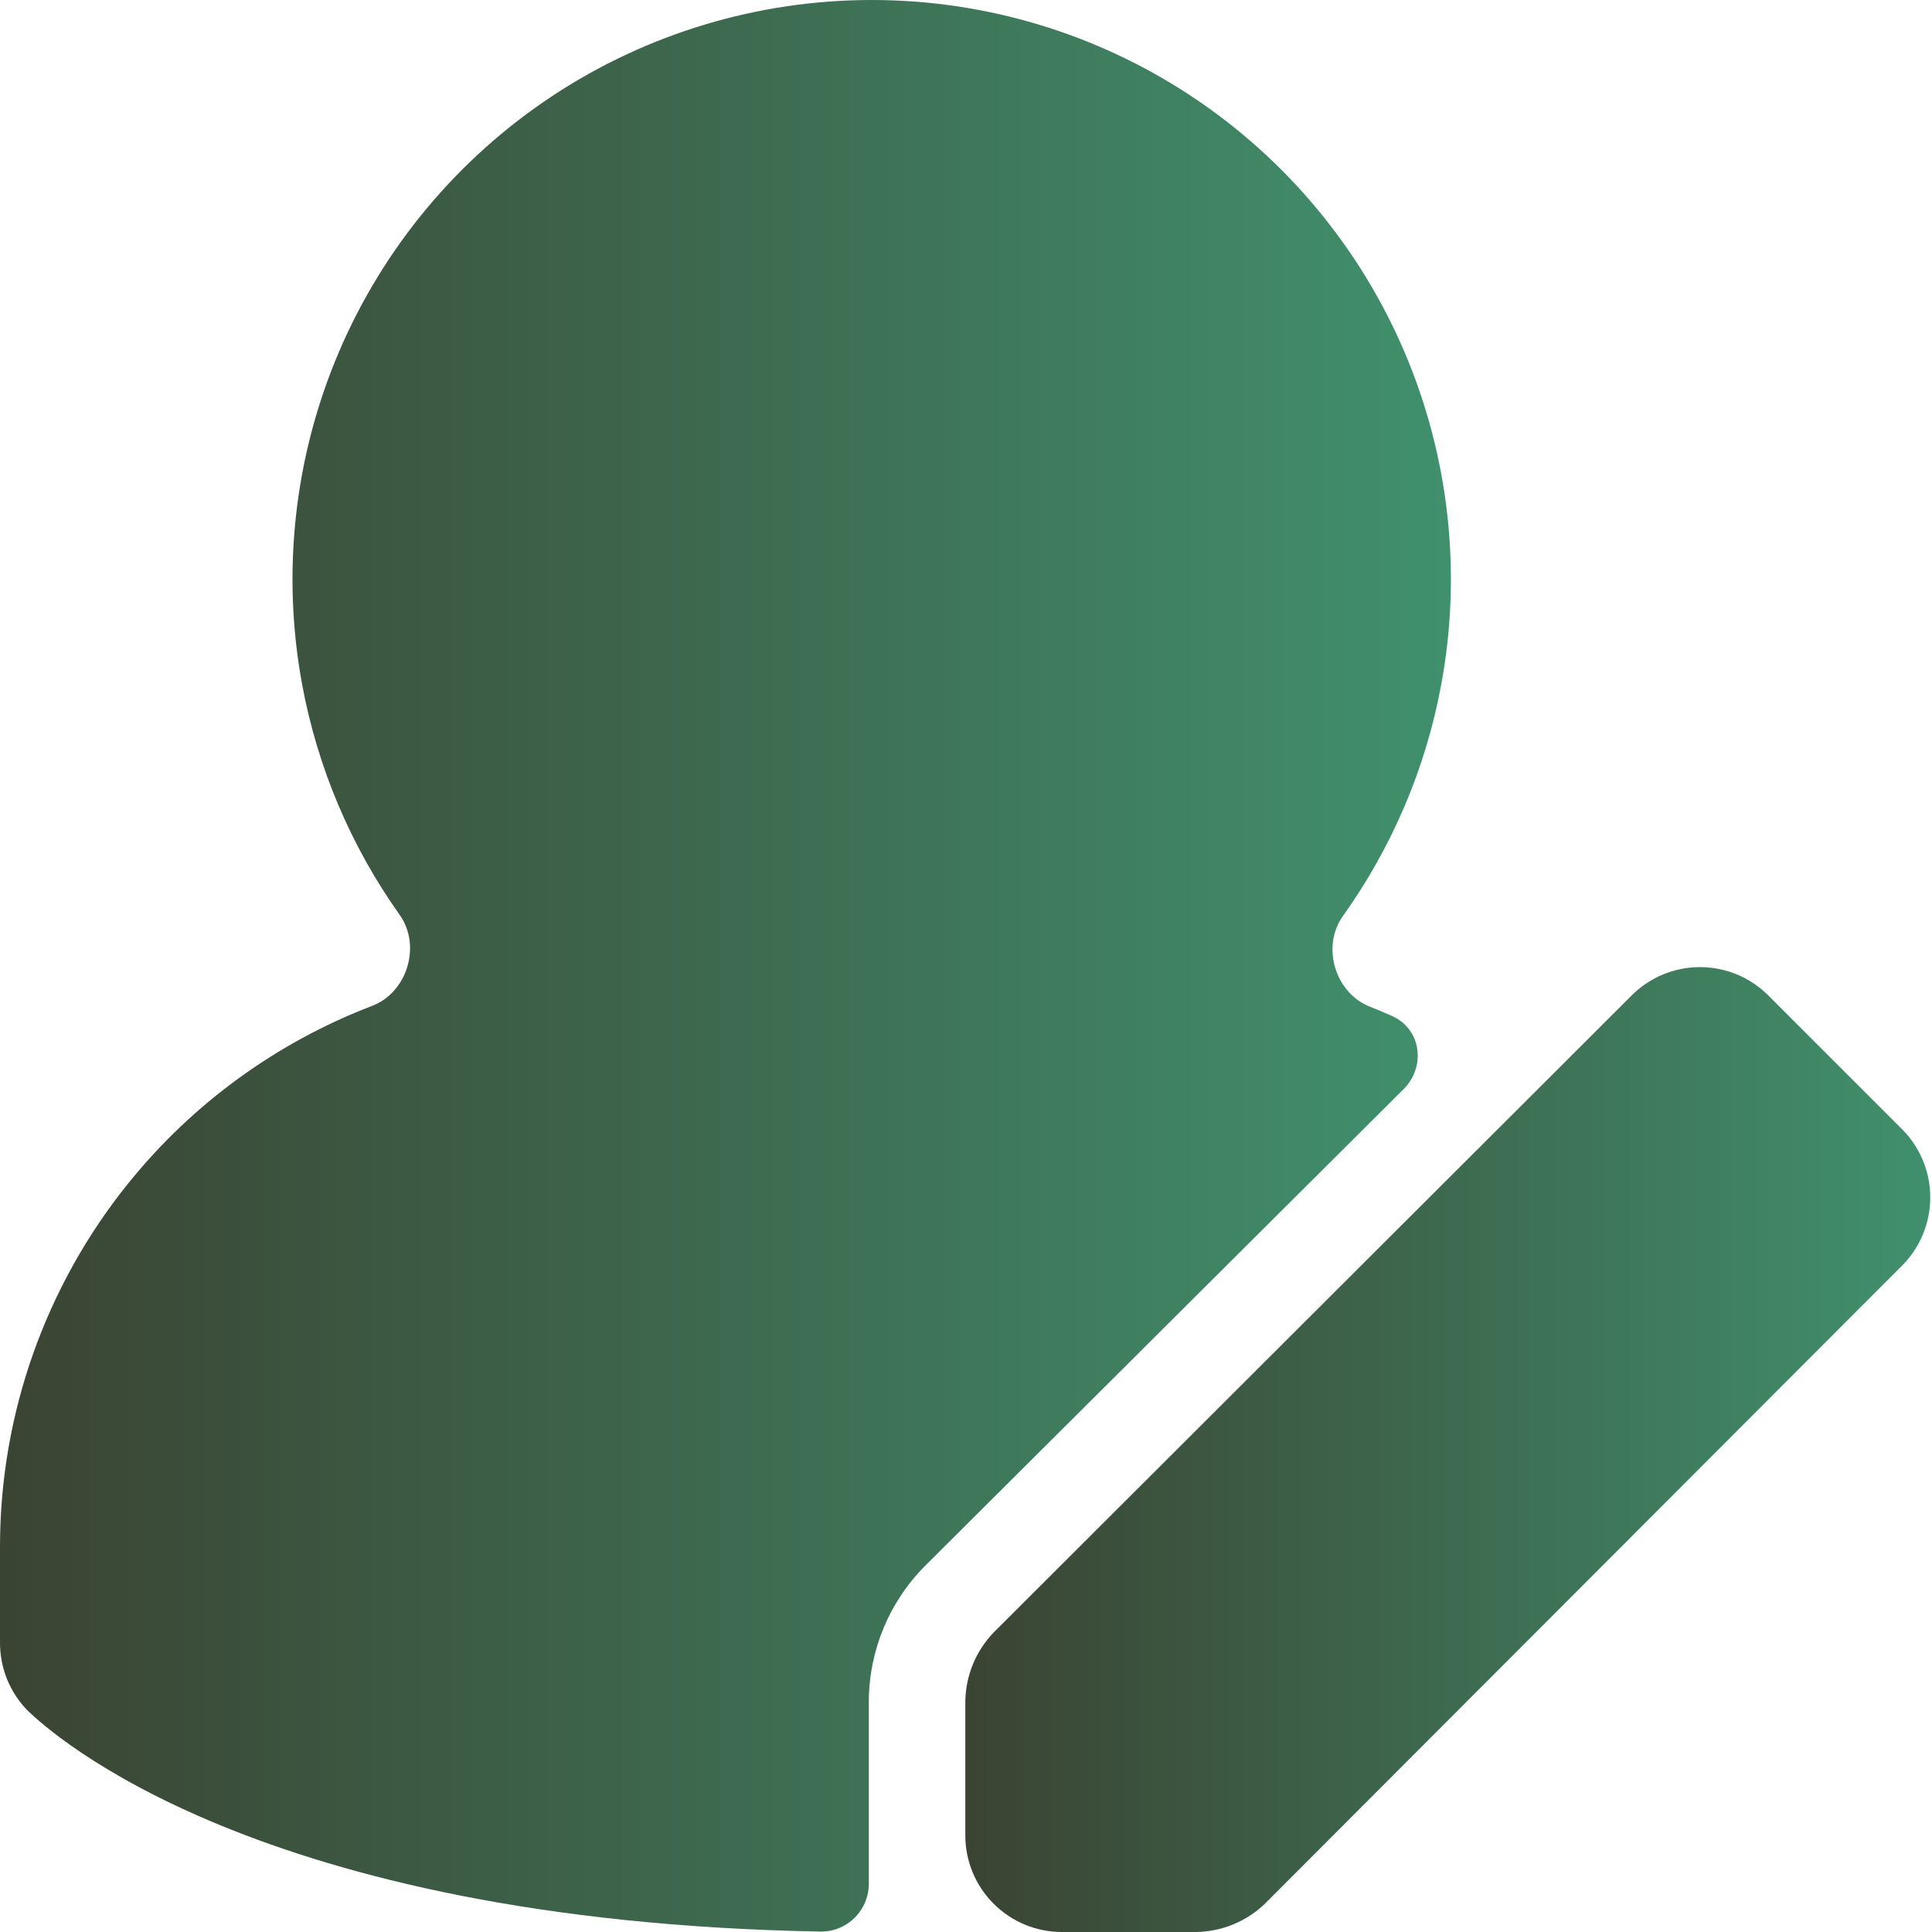 <svg width="40" height="40" viewBox="0 0 40 40" fill="none" xmlns="http://www.w3.org/2000/svg">
<g clip-path="url(#clip0_281_1029)">
<path d="M36.595 20.594L39.393 23.392C39.759 23.765 39.964 24.268 39.964 24.791C39.964 25.314 39.759 25.816 39.393 26.19L26.182 39.421C25.799 39.786 25.292 39.993 24.763 40H21.985C21.455 40 20.947 39.79 20.572 39.415C20.197 39.04 19.986 38.532 19.986 38.002V35.224C19.994 34.694 20.201 34.188 20.566 33.805L33.797 20.594C34.17 20.228 34.673 20.023 35.196 20.023C35.719 20.023 36.221 20.228 36.595 20.594Z" fill="url(#paint0_linear_281_1029)" fill-opacity="0.85"/>
<path d="M17.988 35.223C17.992 34.165 18.416 33.151 19.167 32.405L29.061 22.548C29.525 22.085 29.426 21.307 28.828 21.039C28.672 20.969 28.516 20.903 28.358 20.84C27.637 20.554 27.354 19.594 27.805 18.963C28.822 17.539 29.52 15.903 29.84 14.169C30.267 11.855 30.004 9.466 29.084 7.301C28.163 5.135 26.626 3.289 24.664 1.99C22.701 0.692 20.401 0 18.047 0C15.695 0 13.394 0.692 11.431 1.99C9.469 3.289 7.932 5.135 7.011 7.301C6.091 9.466 5.828 11.855 6.255 14.169C6.574 15.894 7.265 17.521 8.274 18.94C8.727 19.577 8.434 20.547 7.704 20.826C5.734 21.58 3.987 22.845 2.651 24.505C0.94 26.63 0.004 29.276 3.34055e-05 32.005V34.004C-0.001 34.267 0.049 34.528 0.148 34.771C0.248 35.015 0.394 35.236 0.58 35.423C1.046 35.87 5.295 39.778 16.985 39.991C17.537 40.001 17.988 39.552 17.988 39V35.223Z" fill="url(#paint1_linear_281_1029)" fill-opacity="0.85"/>
</g>
<defs>
<linearGradient id="paint0_linear_281_1029" x1="19.986" y1="30.013" x2="39.964" y2="30.013" gradientUnits="userSpaceOnUse">
<stop stop-color="#18230F"/>
<stop offset="1" stop-color="#1F7D53"/>
</linearGradient>
<linearGradient id="paint1_linear_281_1029" x1="0" y1="19.999" x2="30.039" y2="19.999" gradientUnits="userSpaceOnUse">
<stop stop-color="#18230F"/>
<stop offset="1" stop-color="#1F7D53"/>
</linearGradient>
<clipPath id="clip0_281_1029">
<rect width="40" height="40" fill="white"/>
</clipPath>
</defs>
</svg>
